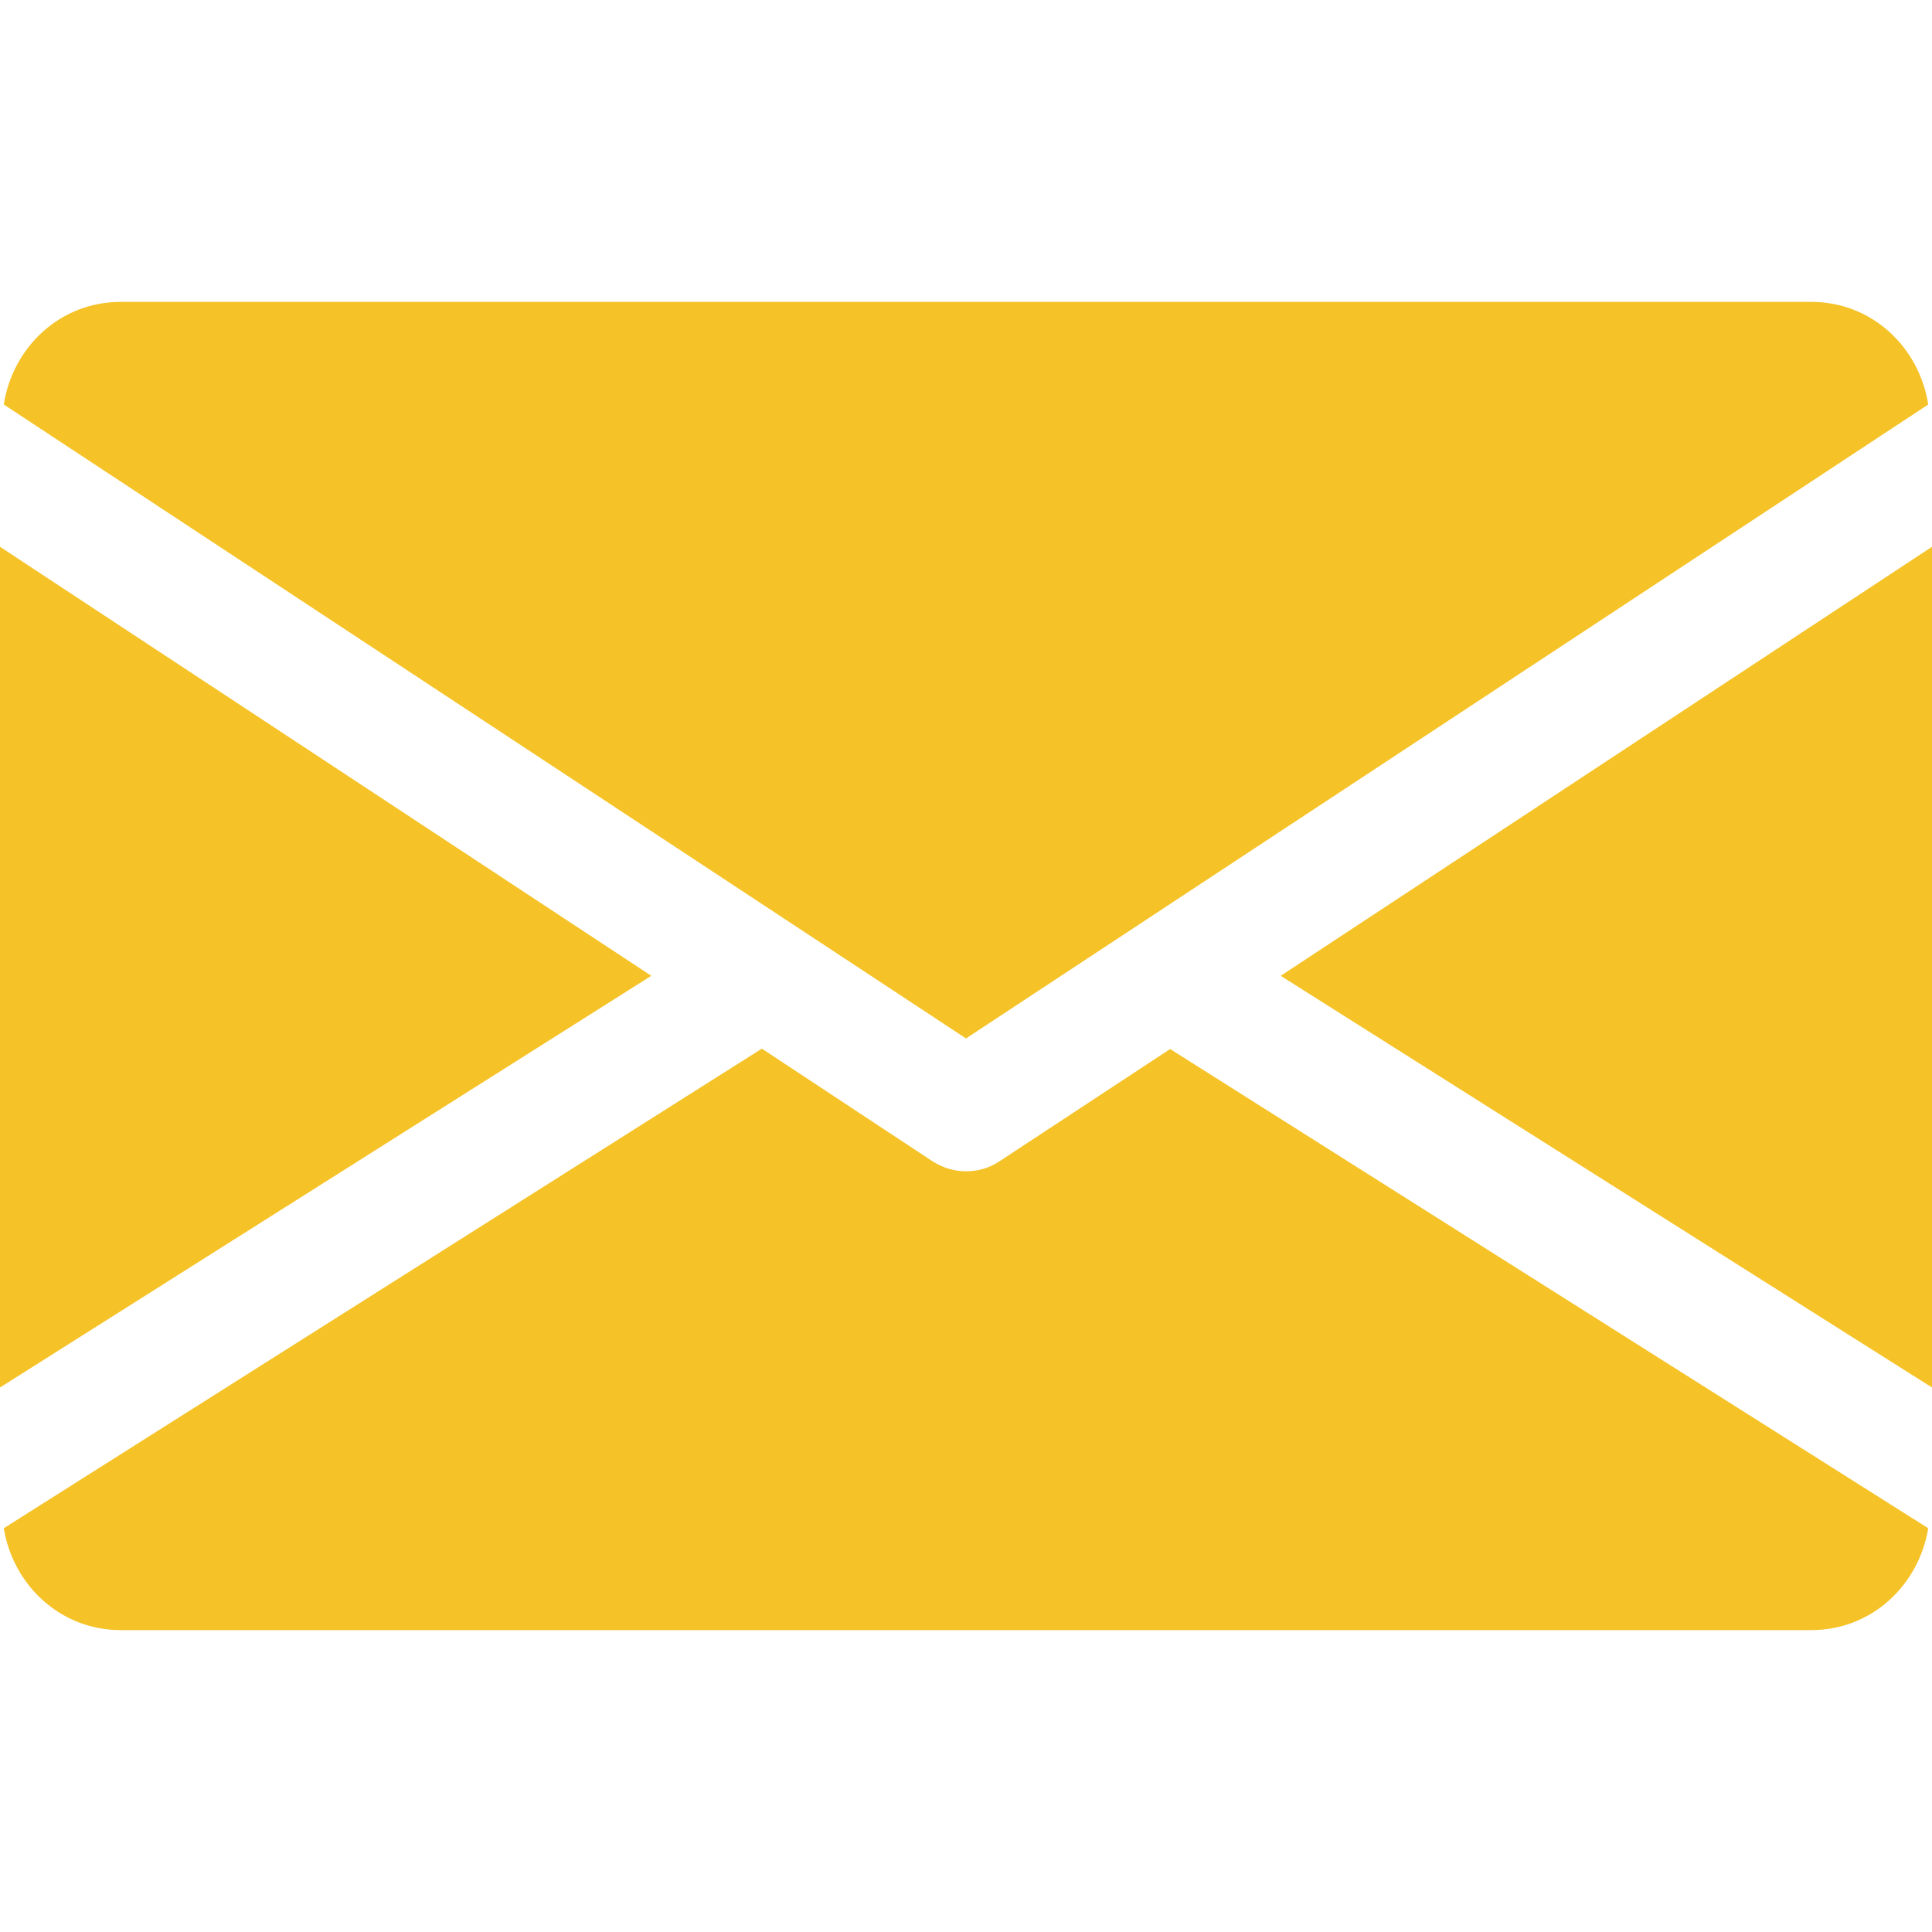 <?xml version="1.0" encoding="utf-8"?>
<!-- Generator: Adobe Illustrator 23.0.6, SVG Export Plug-In . SVG Version: 6.00 Build 0)  -->
<svg version="1.1" id="Capa_1" xmlns="http://www.w3.org/2000/svg" xmlns:xlink="http://www.w3.org/1999/xlink" x="0px" y="0px"
	 viewBox="0 0 512 512" style="enable-background:new 0 0 512 512;" xml:space="preserve">
<style type="text/css">
	.st0{fill:#F5C328;}
</style>
<g>
	<g>
		<polygon class="st0" points="339.4,258.6 512,367.7 512,144.9 		"/>
	</g>
</g>
<g>
	<g>
		<polygon class="st0" points="0,144.9 0,367.7 172.6,258.6 		"/>
	</g>
</g>
<g>
	<g>
		<path class="st0" d="M480,80H32C16,80,3.4,91.9,1,107.2l255,168l255-168C508.6,91.9,496,80,480,80z"/>
	</g>
</g>
<g>
	<g>
		<path class="st0" d="M310.1,278l-45.3,29.8c-2.7,1.8-5.7,2.6-8.8,2.6s-6.1-0.9-8.8-2.6l-45.3-29.9L1,405c2.5,15.2,15.1,27,31,27
			h448c15.9,0,28.5-11.8,31-27L310.1,278z"/>
	</g>
</g>
</svg>
